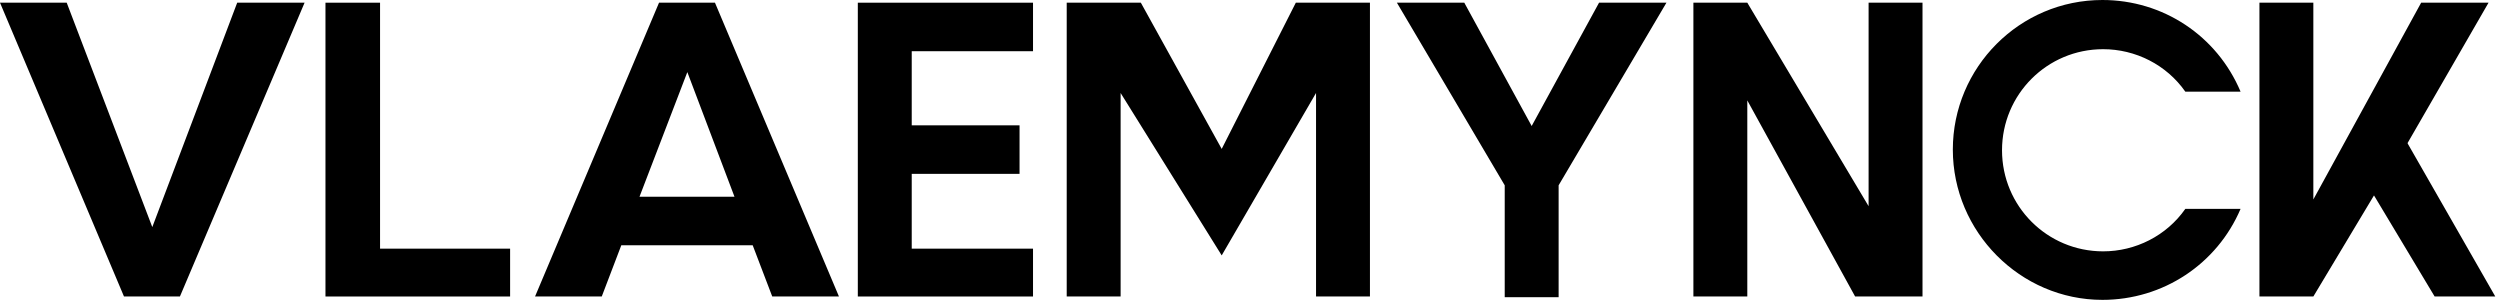 <?xml version="1.0" encoding="UTF-8"?>
<svg width="371" height="44.5" enable-background="new 0 0 371.4 44.2" version="1.1" viewBox="0 0 371 44.5" xml:space="preserve" xmlns="http://www.w3.org/2000/svg"><g><path d="m312 44.5c9 0 17-5.3 20.5-13.5h-8.2c-2.8 4-7.4 6.3-12.2 6.3-8.3 0-15-6.7-15-15s6.7-15 15-15c4.8 0 9.4 2.3 12.2 6.3h8.2c-3.5-8.3-11.5-13.6-20.5-13.6-12.3 0-22.2 10-22.2 22.2s10 22.3 22.2 22.3"/><polygon transform="translate(-.7 .3)" points="371 43.7 358 21 358 20.9 370 0.1 360 0.1 344 29.3 344 0.1 336 0.1 336 43.7 344 43.7 353 28.7 362 43.7"/><polygon transform="translate(-.7 .3)" points="76.4 43.7 76.4 36.6 57.1 36.6 57.1 0.1 49 0.1 49 43.7"/><path d="m102 10.7 7 18.5h-14.1zm-4.2-10.3-18.4 43.6h9.9l2.9-7.6h19.5l2.9 7.6h9.9l-18.4-43.6z"/><polygon transform="translate(-.7 .3)" points="23.3 33.4 10.6 0.1 0.7 0.1 19.1 43.7 27.4 43.7 45.9 0.1 35.9 0.1"/><polygon transform="translate(-.7 .3)" points="286 43.7 286 0.1 278 0.1 278 30.3 260 0.1 252 0.1 252 43.7 260 43.7 260 14.6 276 43.7"/><polygon transform="translate(-.7 .3)" points="232 27.2 248 0.1 238 0.1 228 18.4 218 0.1 208 0.1 224 27.2 224 43.8 232 43.8 232 27.3"/><polygon transform="translate(-.7 .3)" points="196 13.5 196 43.7 204 43.7 204 0.1 193 0.1 182 21.8 170 0.1 159 0.1 159 43.7 167 43.7 167 13.5 182 37.6"/><polygon transform="translate(-.7 .3)" points="136 18.3 136 7.3 154 7.3 154 0.1 128 0.1 128 43.7 154 43.7 154 36.6 136 36.6 136 25.5 152 25.5 152 18.3"/></g></svg>
